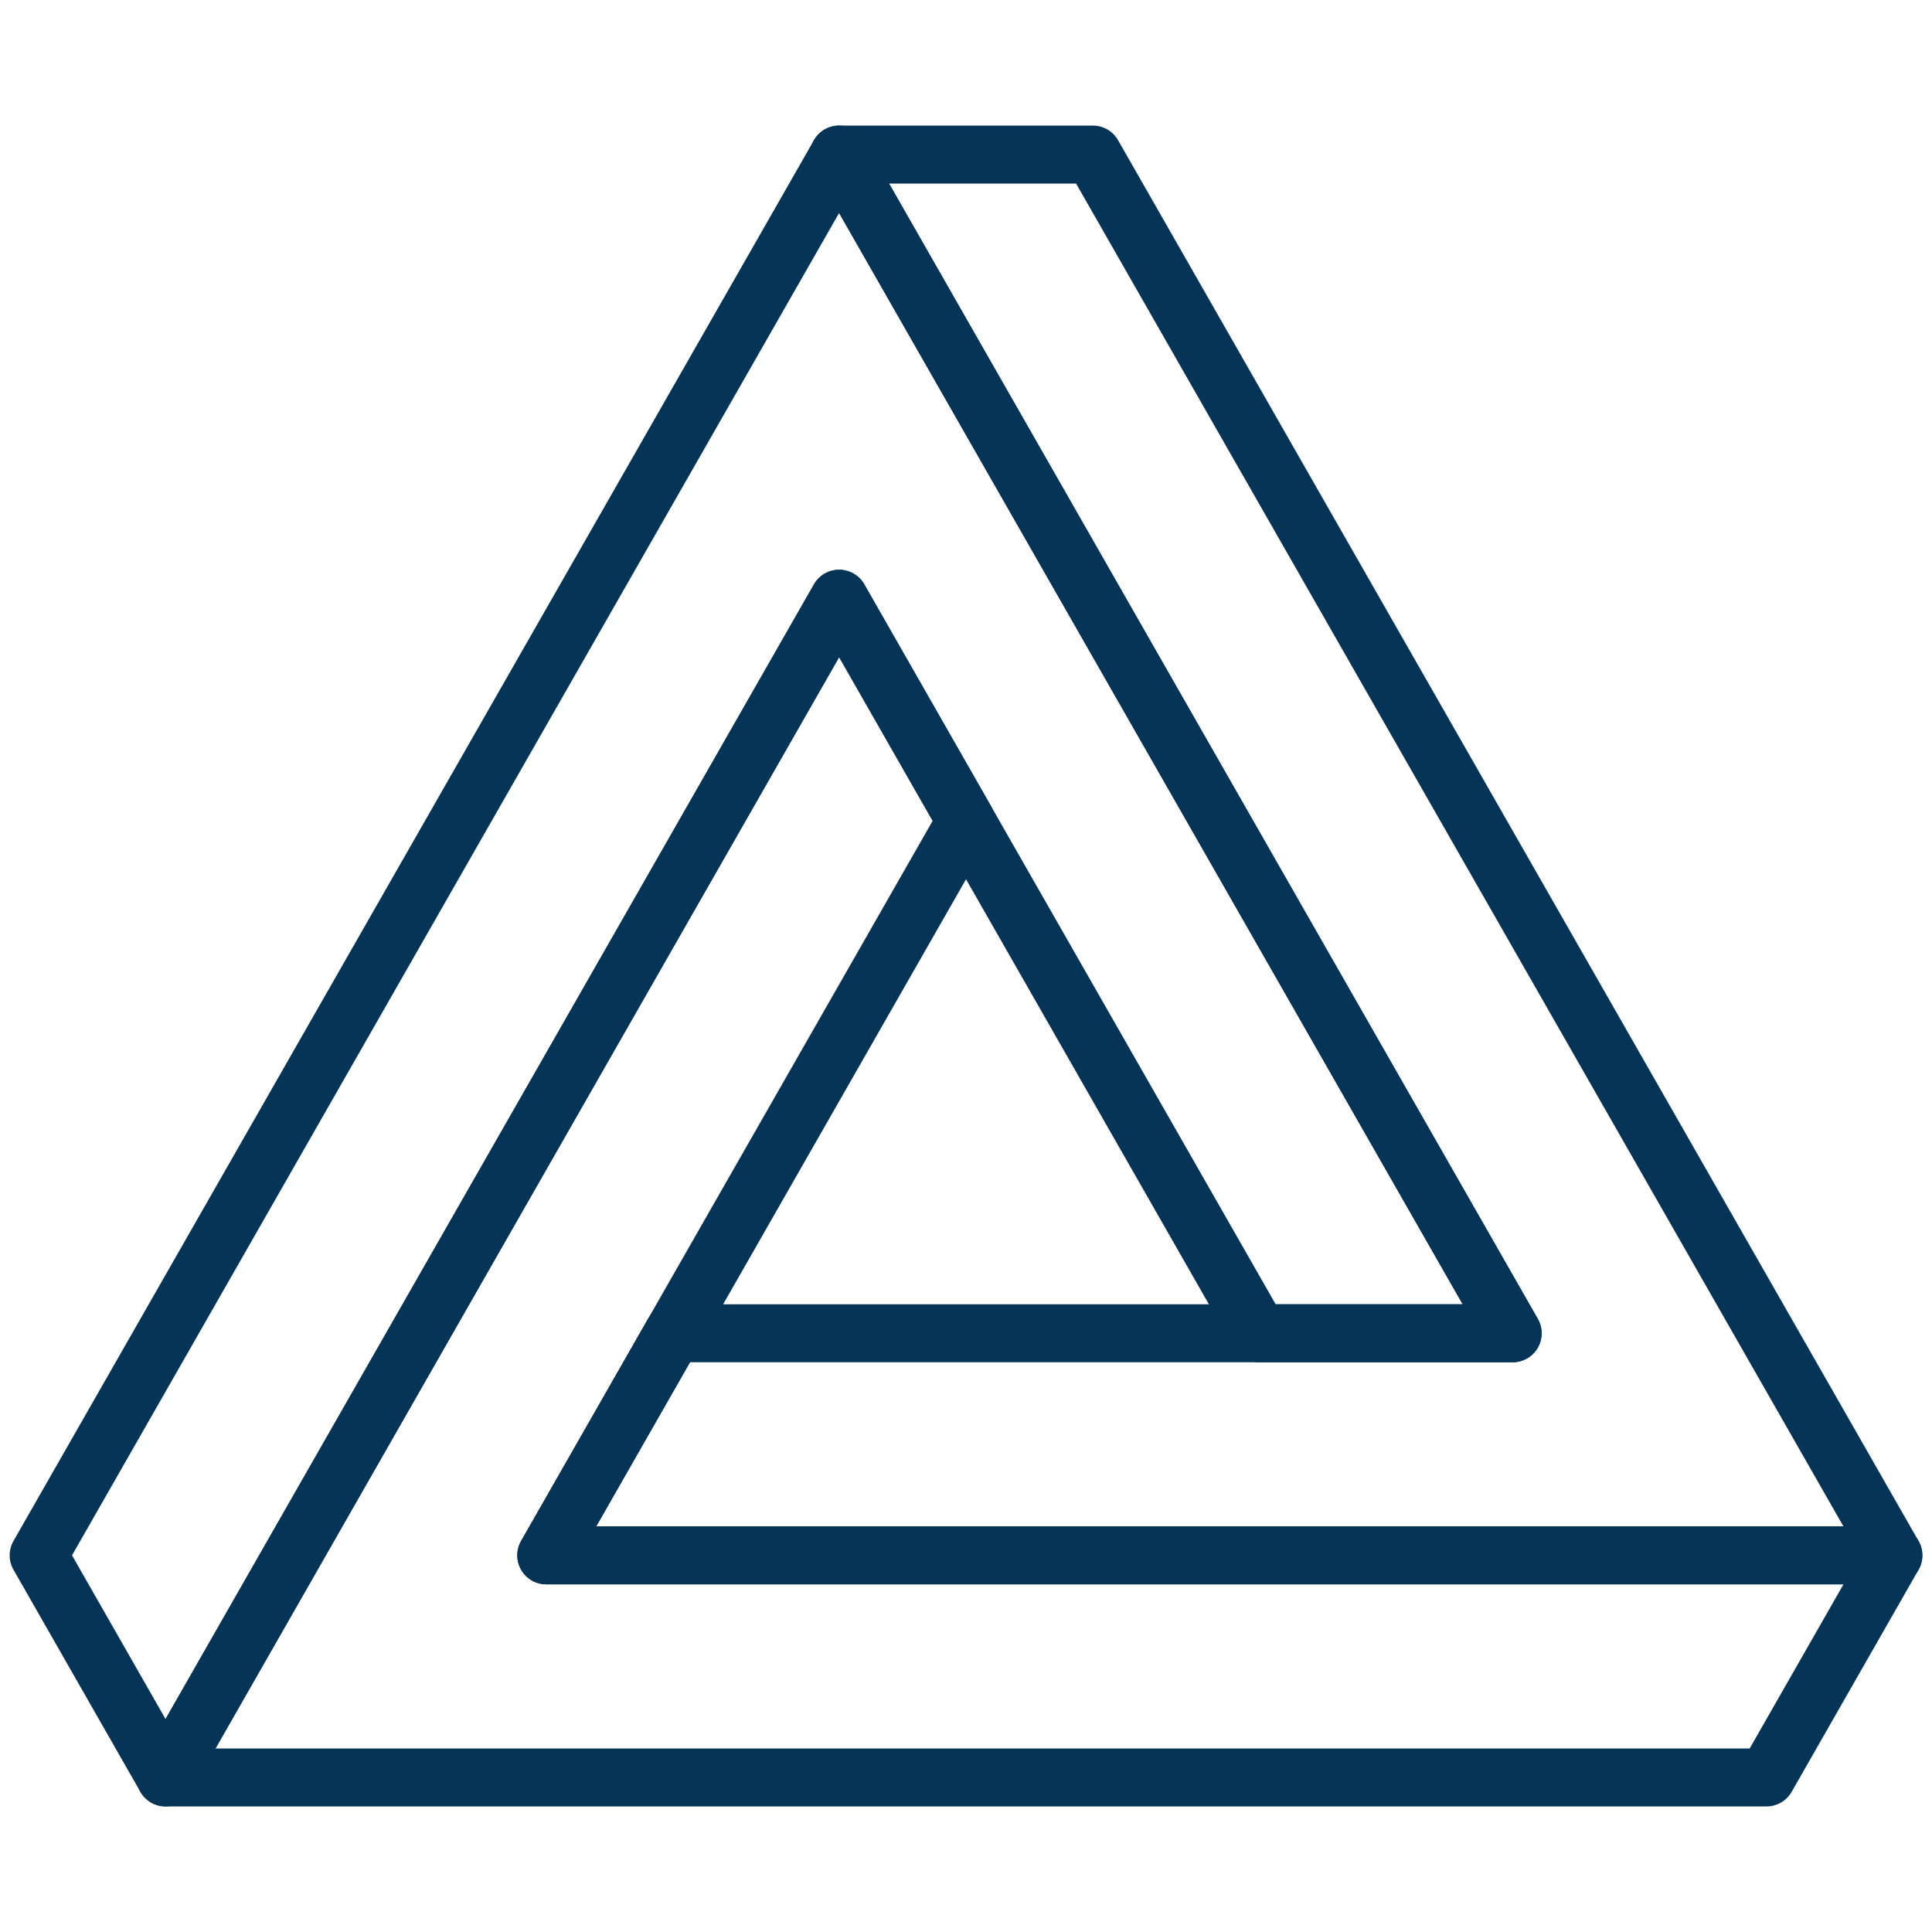 <svg width="50" height="50" viewBox="0 0 50 50" fill="none" xmlns="http://www.w3.org/2000/svg">
<path d="M21.716 4L1 40.252L4.284 46L21.716 15.495L25 21.242L32.579 34.505H39.147L21.716 4Z" stroke="#053456" stroke-width="1.5" stroke-linecap="round" stroke-linejoin="round"/>
<path d="M14.138 40.253L17.422 34.505L25.001 21.243L21.717 15.495L4.285 46H45.717L49.001 40.253H14.138Z" stroke="#053456" stroke-width="1.5" stroke-linecap="round" stroke-linejoin="round"/>
<path d="M28.284 4H21.716L39.147 34.505H32.579H17.421L14.137 40.252H49L28.284 4Z" stroke="#053456" stroke-width="1.5" stroke-linecap="round" stroke-linejoin="round"/>
</svg>
